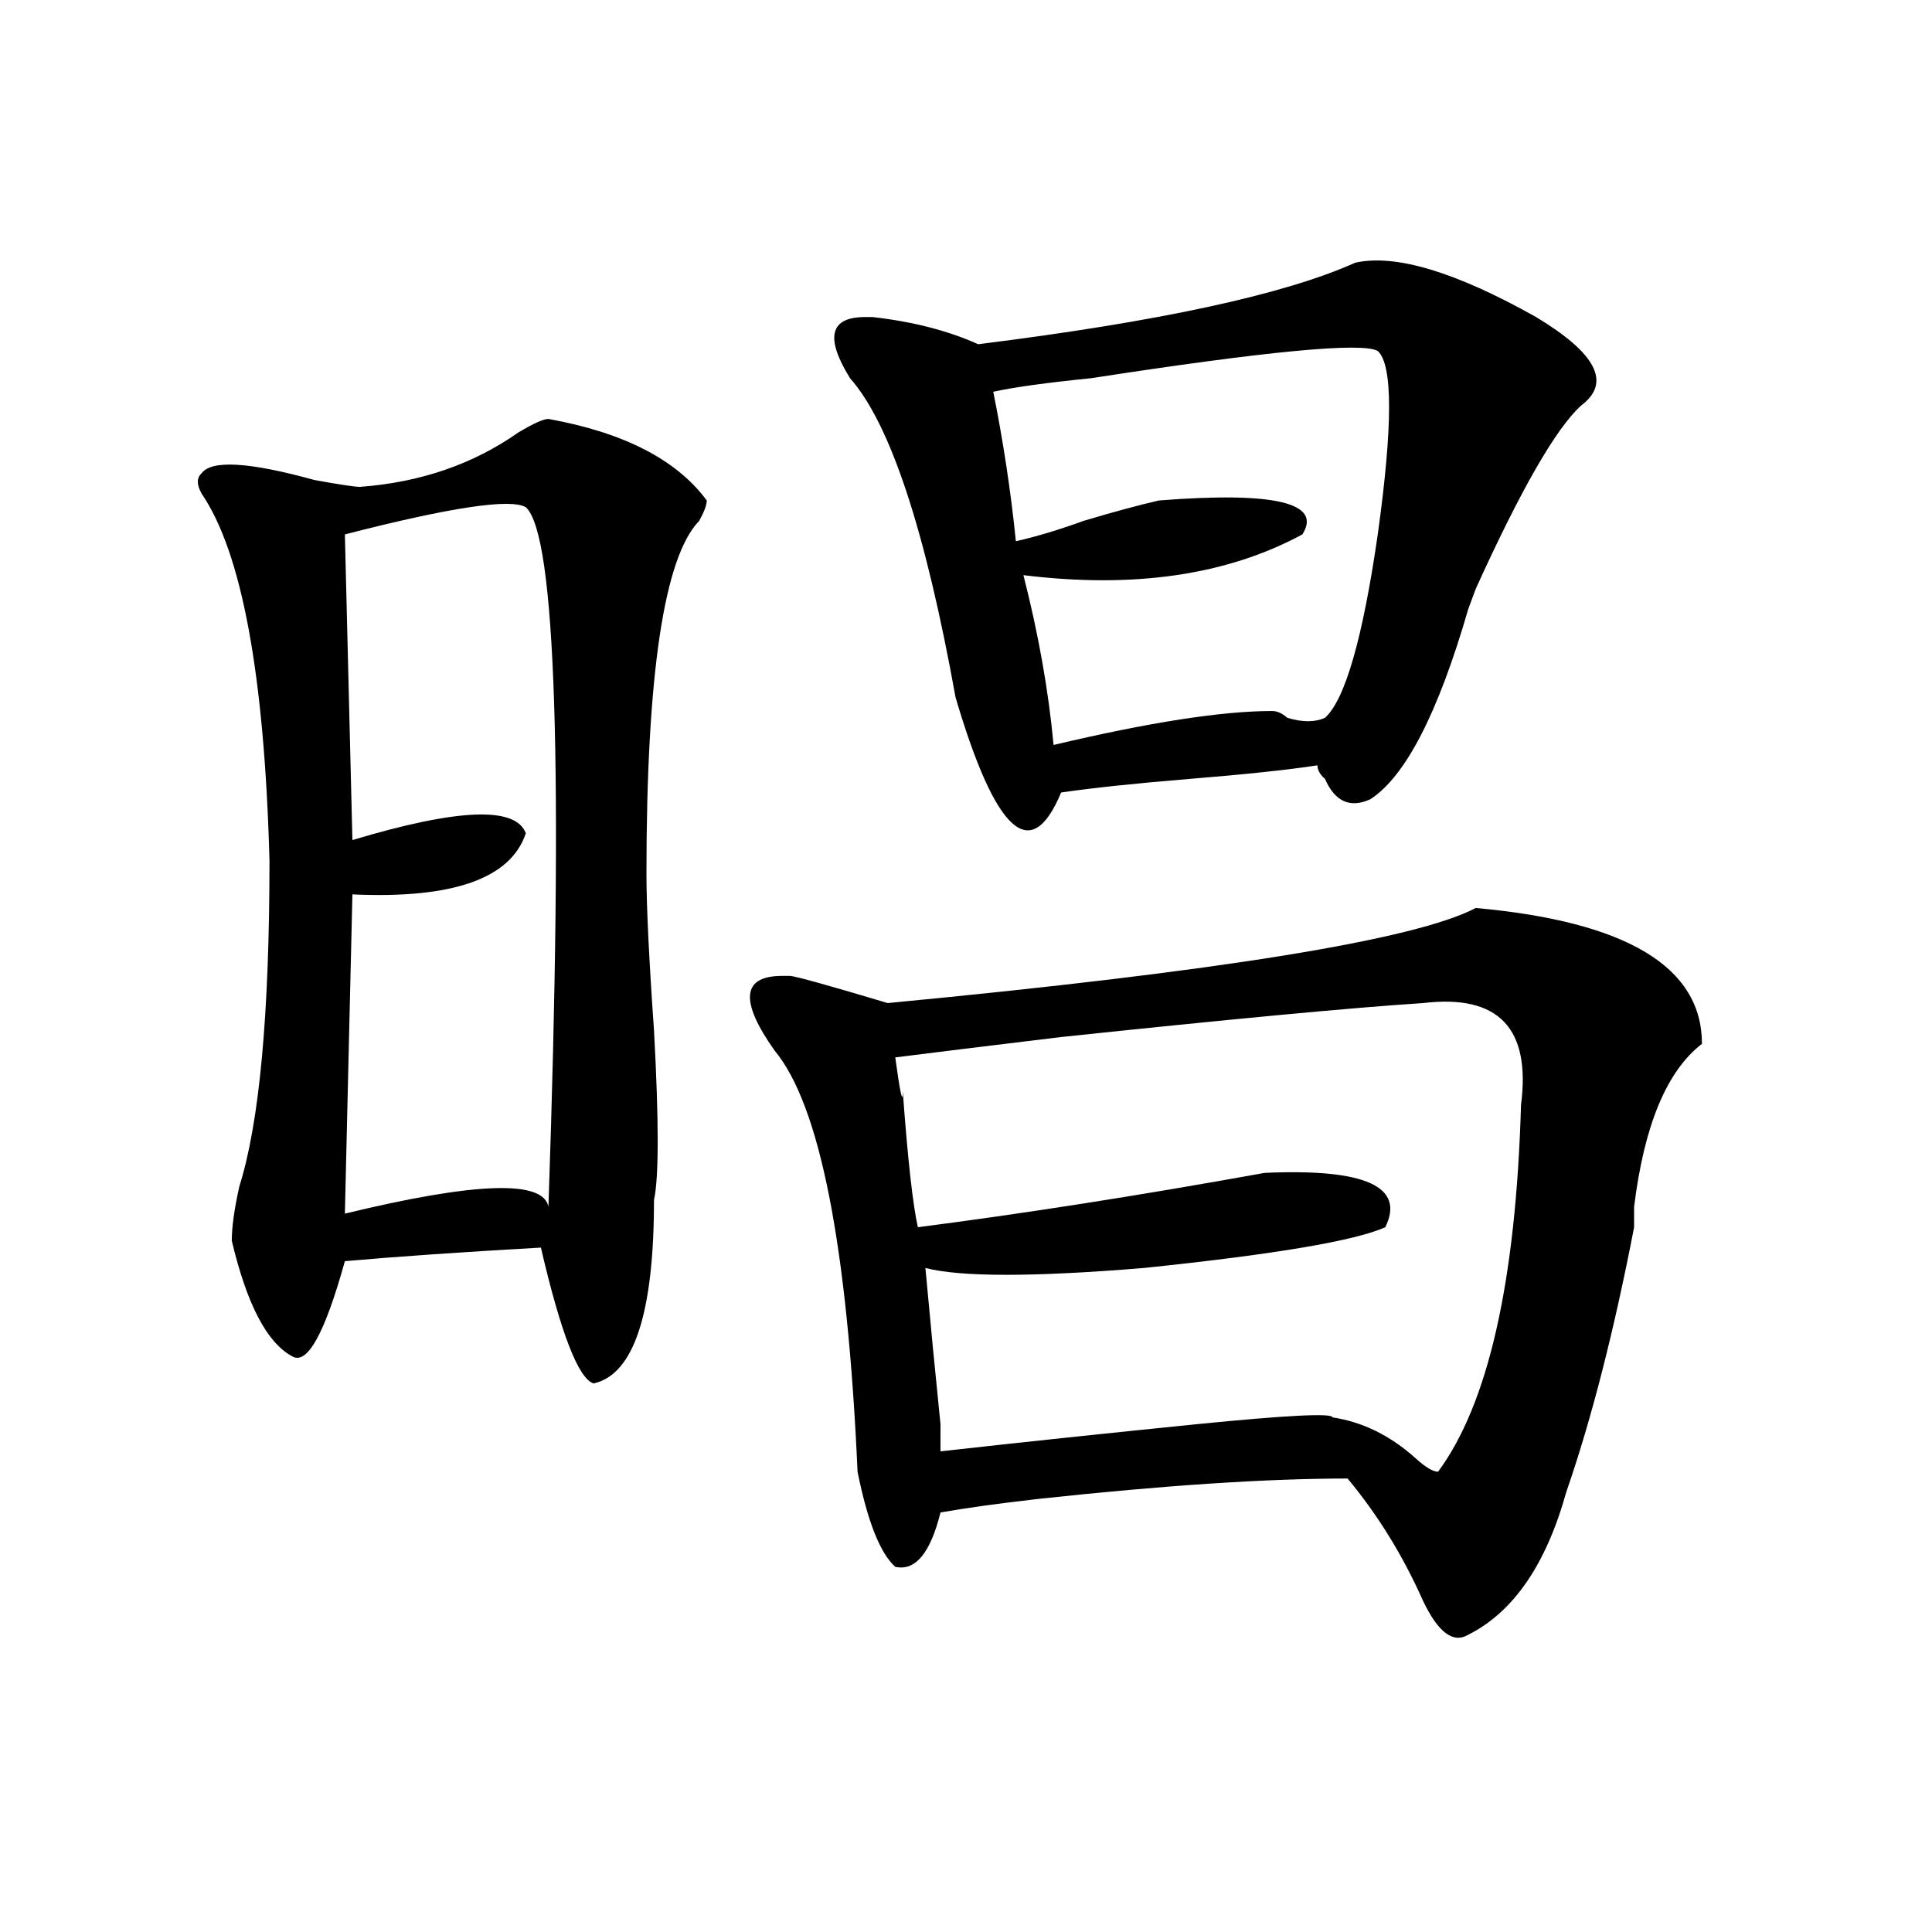 <?xml version="1.0" encoding="utf-8"?>
<!-- Generator: Adobe Illustrator 16.0.0, SVG Export Plug-In . SVG Version: 6.00 Build 0)  -->
<!DOCTYPE svg PUBLIC "-//W3C//DTD SVG 1.1//EN" "http://www.w3.org/Graphics/SVG/1.1/DTD/svg11.dtd">
<svg version="1.1" id="图层_1" xmlns="http://www.w3.org/2000/svg" xmlns:xlink="http://www.w3.org/1999/xlink" x="0px" y="0px"
	 width="1000px" height="1000px" viewBox="0 0 1000 1000" enable-background="new 0 0 1000 1000" xml:space="preserve">
<path d="M307.285,716.063c-7.805-2.307-16.95-25.763-27.316-70.313c-41.645,2.362-75.485,4.725-101.46,7.031
	C168.082,690.3,158.997,706.725,151.192,702c-13.048-7.031-23.414-26.916-31.219-59.766c0-7.031,1.281-16.369,3.902-28.125
	c10.366-32.794,15.609-89.044,15.609-168.75c-2.622-96.075-14.329-159.356-35.121-189.844c-2.622-4.669-2.622-8.185,0-10.547
	c5.183-7.031,24.695-5.822,58.535,3.516c12.988,2.362,20.792,3.516,23.414,3.516c31.219-2.307,58.535-11.7,81.949-28.125
	c7.805-4.669,12.988-7.031,15.609-7.031c39.023,7.031,66.34,21.094,81.949,42.188c0,2.362-1.341,5.878-3.902,10.547
	c-18.23,18.787-27.316,79.706-27.316,182.813c0,16.425,1.281,43.396,3.902,80.859c2.562,46.912,2.562,76.19,0,87.891
	C338.504,679.753,328.078,711.394,307.285,716.063z M272.164,262.547c-7.805-4.669-39.023,0-93.656,14.063l3.902,158.203
	c54.632-16.369,84.51-17.578,89.753-3.516c-7.805,23.456-37.742,34.003-89.753,31.641l-3.902,165.234
	c67.621-16.369,102.742-17.578,105.363-3.516C291.676,397.35,287.773,276.609,272.164,262.547z M763.859,469.969
	c78.047,7.031,117.07,30.487,117.07,70.313c-18.23,14.063-29.938,42.188-35.121,84.375c0,4.725,0,8.24,0,10.547
	c-10.426,53.943-22.133,99.646-35.121,137.109c-10.426,37.463-27.316,62.072-50.73,73.828c-7.805,4.669-15.609-1.209-23.414-17.578
	c-10.426-23.456-23.414-44.494-39.023-63.281c-41.645,0-94.997,3.516-159.996,10.547c-20.853,2.362-37.742,4.725-50.73,7.031
	c-5.243,21.094-13.048,30.432-23.414,28.125c-7.805-7.031-14.328-23.4-19.512-49.219c-5.243-117.169-19.512-189.844-42.926-217.969
	c-18.23-25.763-16.95-38.672,3.902-38.672h3.902c2.562,0,19.512,4.725,50.73,14.063C631.18,502.818,732.641,486.394,763.859,469.969
	z M701.422,135.984c20.793-4.669,52.012,4.725,93.656,28.125c31.219,18.787,39.023,34.003,23.414,45.703
	c-13.048,11.756-31.219,43.396-54.633,94.922l-3.902,10.547c-15.609,53.943-32.56,86.737-50.73,98.438
	c-10.426,4.725-18.23,1.209-23.414-10.547c-2.621-2.307-3.902-4.669-3.902-7.031c-15.609,2.362-37.742,4.725-66.34,7.031
	c-28.657,2.362-50.73,4.725-66.34,7.031c-15.609,37.519-33.84,21.094-54.633-49.219c-15.609-86.682-33.84-141.778-54.633-165.234
	c-13.048-21.094-10.426-31.641,7.805-31.641h3.902c20.793,2.362,39.023,7.031,54.633,14.063
	C599.961,166.472,664.96,152.409,701.422,135.984z M736.543,519.188c-36.462,2.362-98.899,8.24-187.313,17.578
	c-39.023,4.725-67.681,8.24-85.852,10.547c2.562,18.787,3.902,24.609,3.902,17.578c2.562,35.156,5.184,58.612,7.805,70.313
	c54.633-7.031,114.449-16.369,179.508-28.125c52.012-2.307,72.804,7.031,62.438,28.125c-15.609,7.031-57.254,14.063-124.875,21.094
	c-57.254,4.725-94.997,4.725-113.168,0c2.562,28.125,5.184,55.097,7.805,80.859c0,7.031,0,11.756,0,14.063
	c41.585-4.669,85.852-9.338,132.68-14.063c46.828-4.669,70.242-5.822,70.242-3.516c15.609,2.362,29.878,9.394,42.926,21.094
	c5.184,4.725,9.086,7.031,11.707,7.031c25.976-35.156,40.305-98.438,42.926-189.844
	C792.457,532.097,775.566,514.519,736.543,519.188z M713.129,181.688c-7.805-4.669-57.254,0-148.289,14.063
	c-23.414,2.362-40.364,4.725-50.73,7.031c5.184,25.818,9.086,51.581,11.707,77.344c10.366-2.307,22.073-5.822,35.121-10.547
	c15.609-4.669,28.598-8.185,39.023-10.547c59.816-4.669,84.511,1.209,74.145,17.578c-39.023,21.094-87.192,28.125-144.387,21.094
	c7.805,30.487,12.988,59.766,15.609,87.891c49.39-11.7,87.133-17.578,113.168-17.578c2.562,0,5.184,1.209,7.805,3.516
	c7.805,2.362,14.269,2.362,19.512,0c10.366-9.338,19.512-40.979,27.316-94.922C720.934,220.359,720.934,188.719,713.129,181.688z"/>
</svg>
